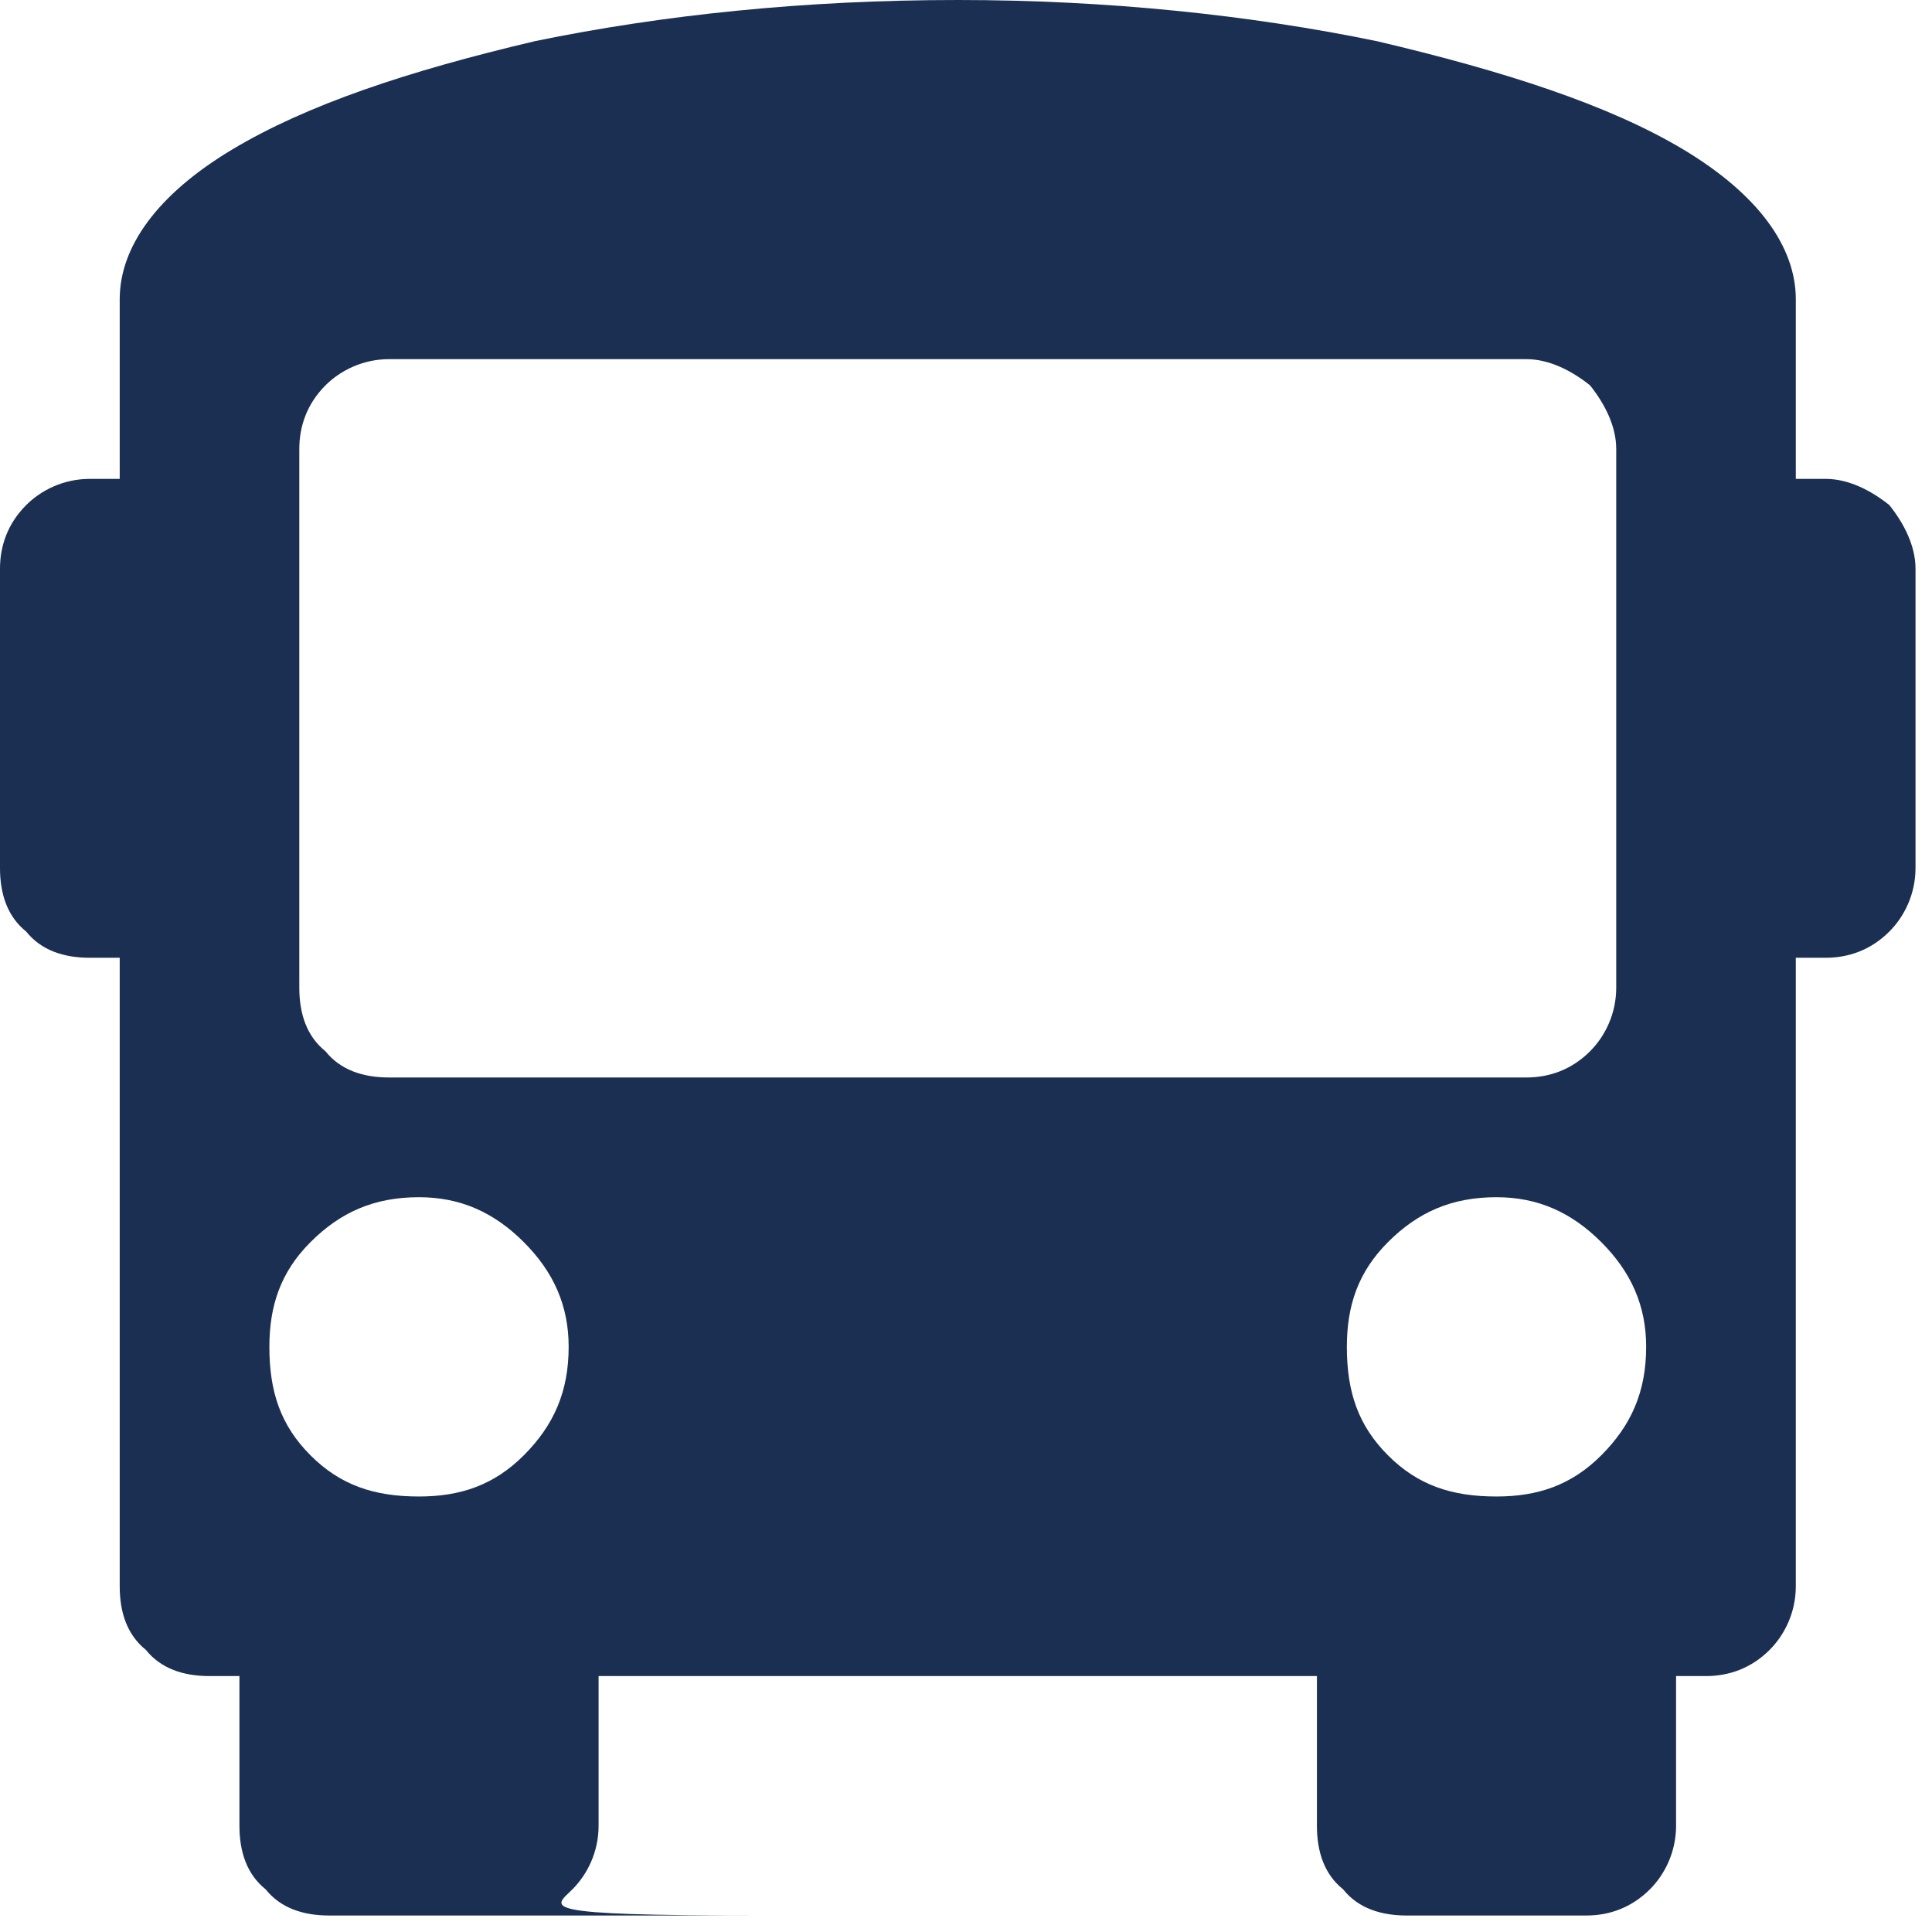 <svg class="svg-icon" width="77" height="77" viewBox="0 0 77 77" fill="none" xmlns="http://www.w3.org/2000/svg">
    <path d="M76.343 22.664C76.343 21.77 75.896 20.875 75.299 20.13C74.554 19.533 73.659 19.086 72.765 19.086H71.572V11.929C71.572 9.841 70.081 7.754 67.099 5.964C64.116 4.175 59.941 2.833 54.872 1.64C49.802 0.596 44.136 0 38.172 0C32.058 0 26.392 0.596 21.322 1.64C16.253 2.833 12.227 4.175 9.245 5.964C6.263 7.754 4.771 9.841 4.771 11.929V19.086H3.579C2.535 19.086 1.64 19.533 1.044 20.13C0.298 20.875 0 21.77 0 22.664V34.593C0 35.637 0.298 36.531 1.044 37.128C1.64 37.873 2.535 38.172 3.579 38.172H4.771V63.222C4.771 64.266 5.07 65.16 5.815 65.757C6.412 66.502 7.306 66.8 8.35 66.8H9.543V72.765C9.543 73.808 9.841 74.703 10.587 75.299C11.183 76.045 12.078 76.343 13.121 76.343H30.279C21.173 76.343 22.068 76.045 22.814 75.299C23.41 74.703 23.857 73.808 23.857 72.765V66.8H52.486V72.765C52.486 73.808 52.784 74.703 53.53 75.299C54.126 76.045 55.021 76.343 56.065 76.343H63.222C64.116 76.343 65.011 76.045 65.757 75.299C66.353 74.703 66.8 73.808 66.8 72.765V66.8H67.993C68.888 66.8 69.782 66.502 70.528 65.757C71.124 65.16 71.572 64.266 71.572 63.222V38.172H72.765C73.659 38.172 74.554 37.873 75.299 37.128C75.896 36.531 76.343 35.637 76.343 34.593V22.664ZM16.7 47.715C18.34 47.715 19.682 48.311 20.875 49.504C22.068 50.697 22.664 52.039 22.664 53.679C22.664 55.468 22.068 56.81 20.875 58.003C19.682 59.196 18.34 59.643 16.7 59.643C14.911 59.643 13.569 59.196 12.376 58.003C11.183 56.81 10.736 55.468 10.736 53.679C10.736 52.039 11.183 50.697 12.376 49.504C13.569 48.311 14.911 47.715 16.7 47.715ZM59.643 47.715C61.283 47.715 62.625 48.311 63.818 49.504C65.011 50.697 65.608 52.039 65.608 53.679C65.608 55.468 65.011 56.81 63.818 58.003C62.625 59.196 61.283 59.643 59.643 59.643C57.854 59.643 56.512 59.196 55.319 58.003C54.126 56.81 53.679 55.468 53.679 53.679C53.679 52.039 54.126 50.697 55.319 49.504C56.512 48.311 57.854 47.715 59.643 47.715ZM64.415 39.364C64.415 40.408 63.967 41.303 63.371 41.899C62.625 42.645 61.731 42.943 60.836 42.943H15.507C14.463 42.943 13.569 42.645 12.972 41.899C12.227 41.303 11.929 40.408 11.929 39.364V17.893C11.929 16.998 12.227 16.104 12.972 15.358C13.569 14.762 14.463 14.314 15.507 14.314H60.836C61.731 14.314 62.625 14.762 63.371 15.358C63.967 16.104 64.415 16.998 64.415 17.893V39.364Z" fill="#1B2F52"/>
</svg>